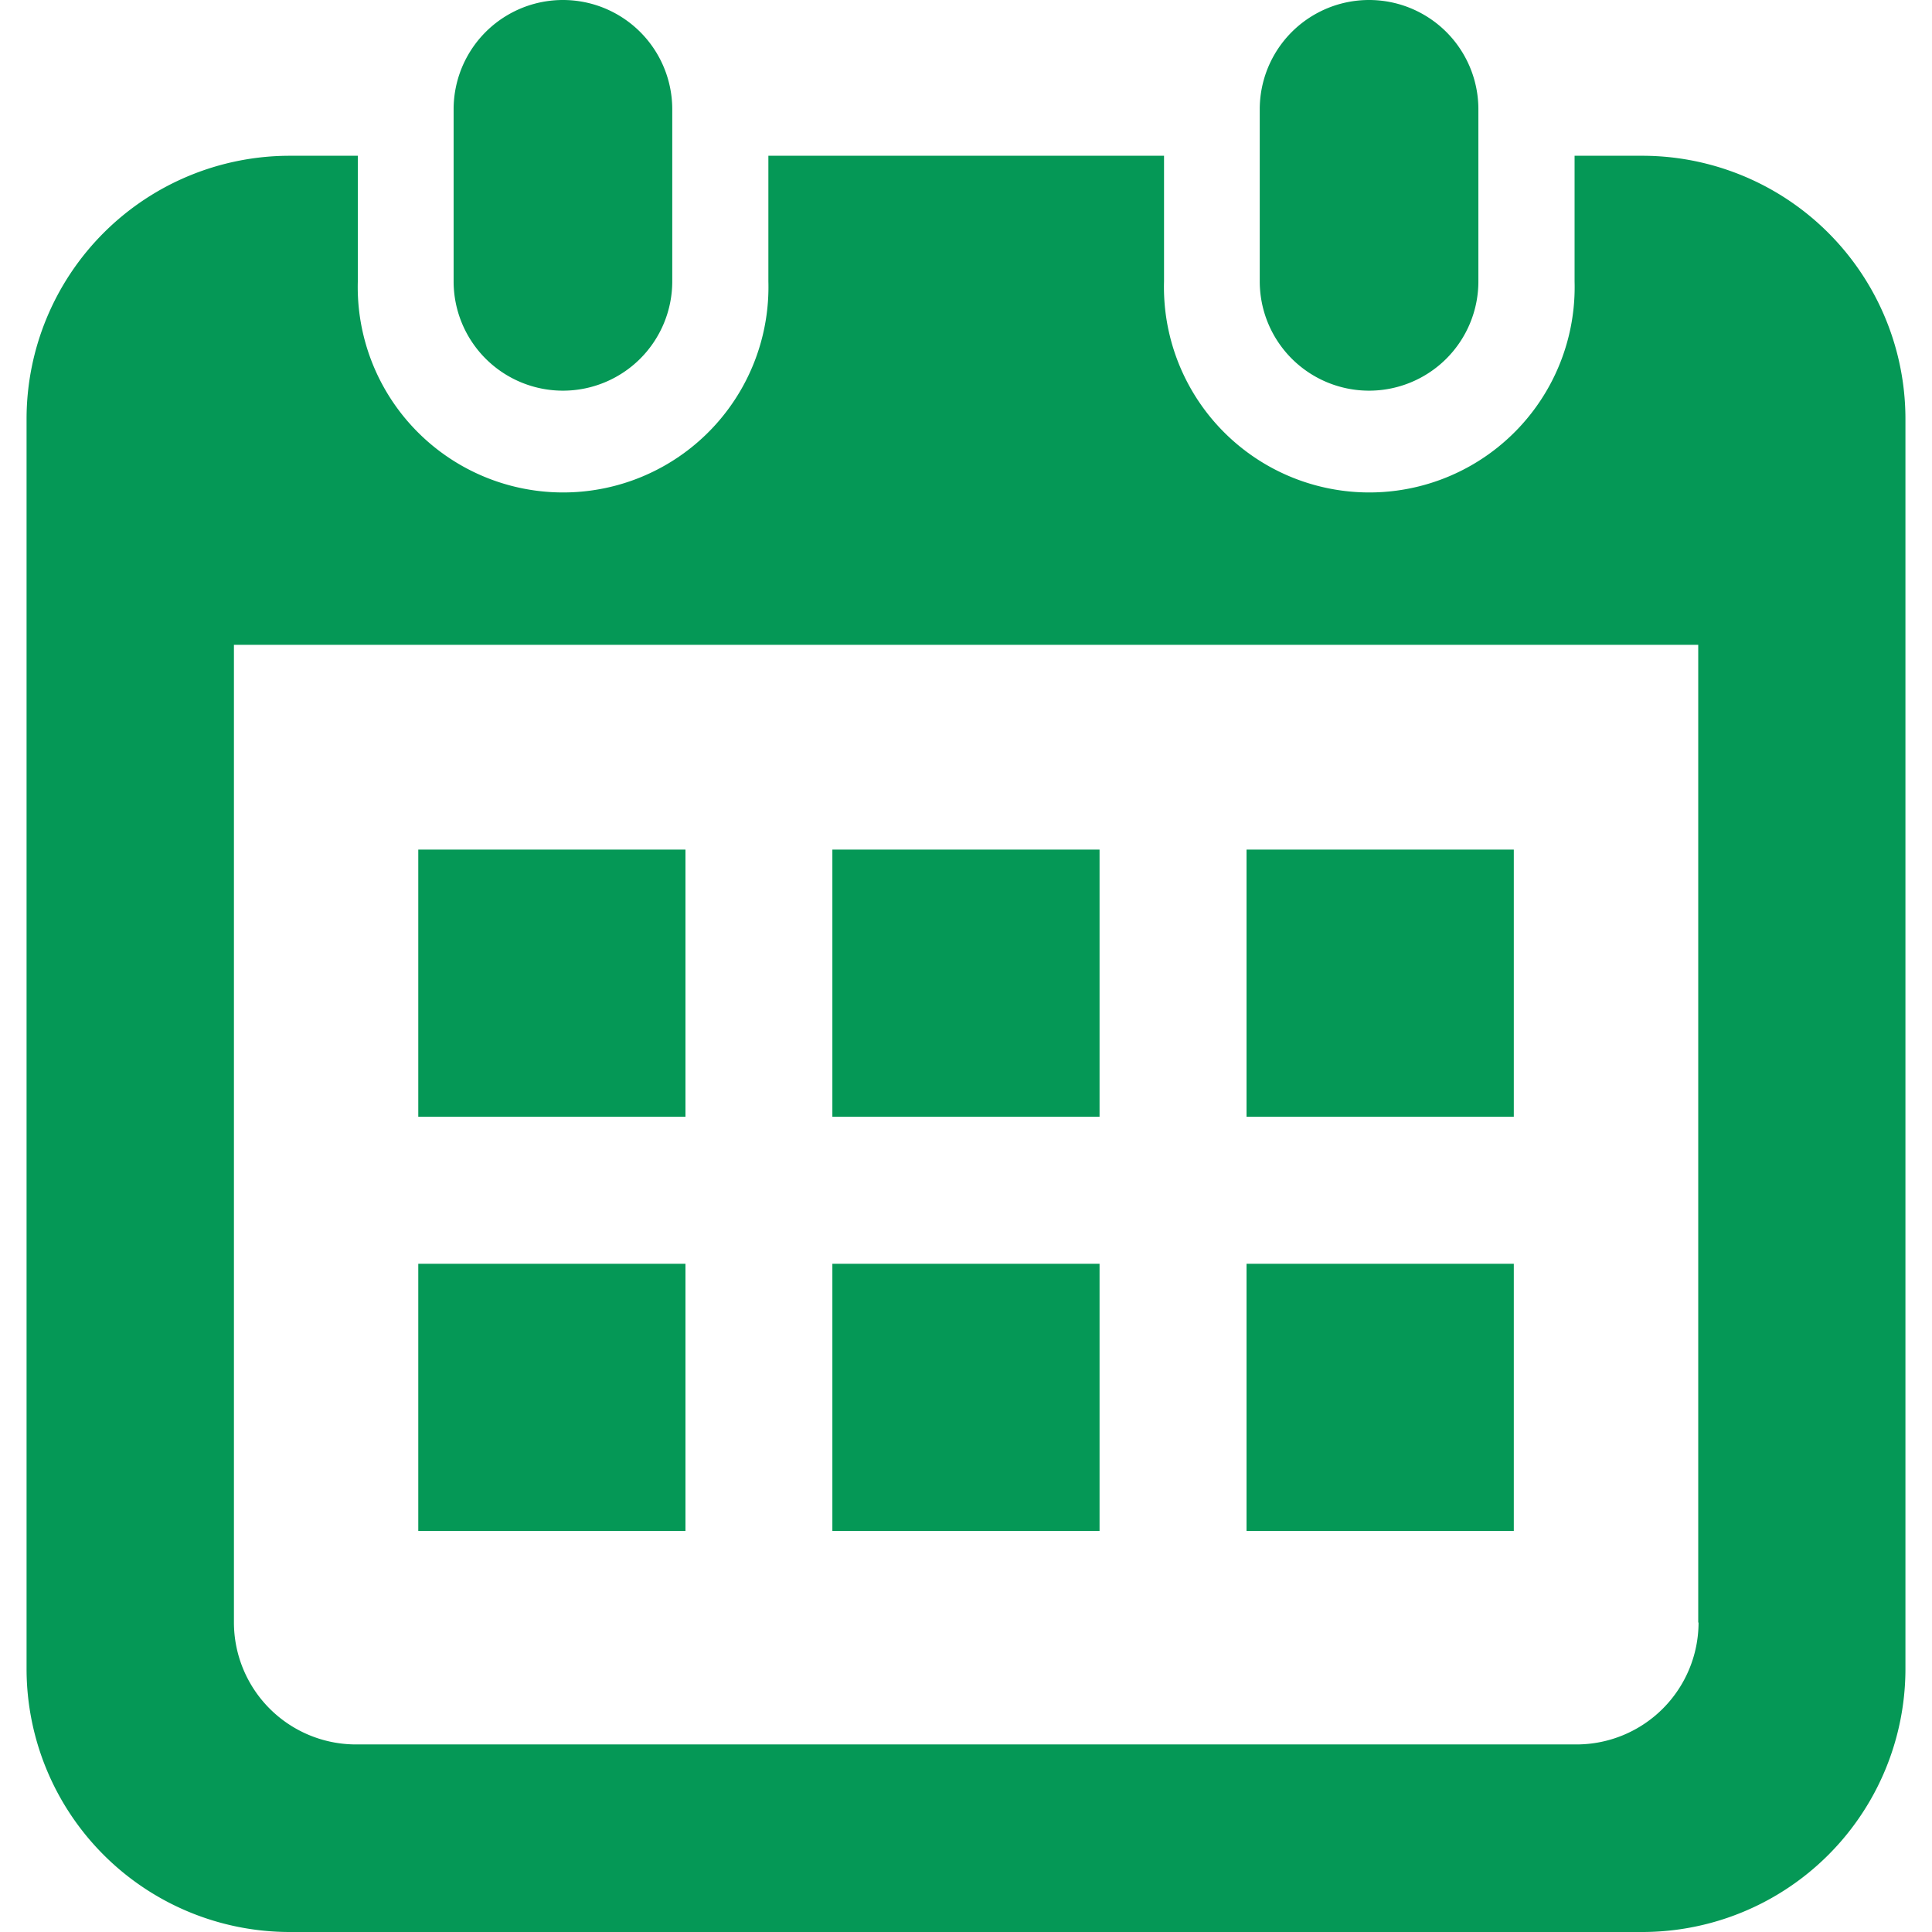 <svg xmlns="http://www.w3.org/2000/svg" xmlns:xlink="http://www.w3.org/1999/xlink" width="24" height="24" viewBox="0 0 24 24">
  <defs>
    <clipPath id="clip-path">
      <rect id="長方形_542" data-name="長方形 542" width="24" height="24" transform="translate(54 748)" fill="#059856"/>
    </clipPath>
  </defs>
  <g id="マスクグループ_49" data-name="マスクグループ 49" transform="translate(-54 -748)" clip-path="url(#clip-path)">
    <g id="カレンダーのフリーアイコン33" transform="translate(54 748)">
      <path id="パス_21098" data-name="パス 21098" d="M6.993,4.853A1.358,1.358,0,0,0,8.351,3.495V1.358a1.358,1.358,0,0,0-2.716,0V3.495A1.358,1.358,0,0,0,6.993,4.853Z" fill="#059856"/>
      <path id="パス_21099" data-name="パス 21099" d="M17.007,4.853a1.358,1.358,0,0,0,1.358-1.358V1.358a1.358,1.358,0,0,0-2.716,0V3.495A1.358,1.358,0,0,0,17.007,4.853Z" fill="#059856"/>
      <path id="パス_21100" data-name="パス 21100" d="M20.4,1.935h-.84V3.495a2.551,2.551,0,1,1-5.1,0V1.935H9.545V3.495a2.551,2.551,0,1,1-5.1,0V1.935H3.6a3.27,3.27,0,0,0-3.27,3.27V20.73A3.27,3.27,0,0,0,3.6,24H20.4a3.27,3.27,0,0,0,3.27-3.27V5.206A3.27,3.27,0,0,0,20.4,1.935Zm.7,18.22a1.517,1.517,0,0,1-1.515,1.515H4.421a1.517,1.517,0,0,1-1.515-1.515V8.01h18.19V20.156Z" fill="#059856"/>
      <rect id="長方形_664" data-name="長方形 664" width="3.319" height="3.319" transform="translate(10.34 15.699)" fill="#059856"/>
      <rect id="長方形_665" data-name="長方形 665" width="3.319" height="3.319" transform="translate(5.196 15.699)" fill="#059856"/>
      <rect id="長方形_666" data-name="長方形 666" width="3.32" height="3.319" transform="translate(15.485 10.554)" fill="#059856"/>
      <rect id="長方形_667" data-name="長方形 667" width="3.32" height="3.319" transform="translate(15.485 15.699)" fill="#059856"/>
      <rect id="長方形_668" data-name="長方形 668" width="3.319" height="3.319" transform="translate(10.34 10.554)" fill="#059856"/>
      <rect id="長方形_669" data-name="長方形 669" width="3.319" height="3.319" transform="translate(5.196 10.554)" fill="#059856"/>
    </g>
  </g>
</svg>
